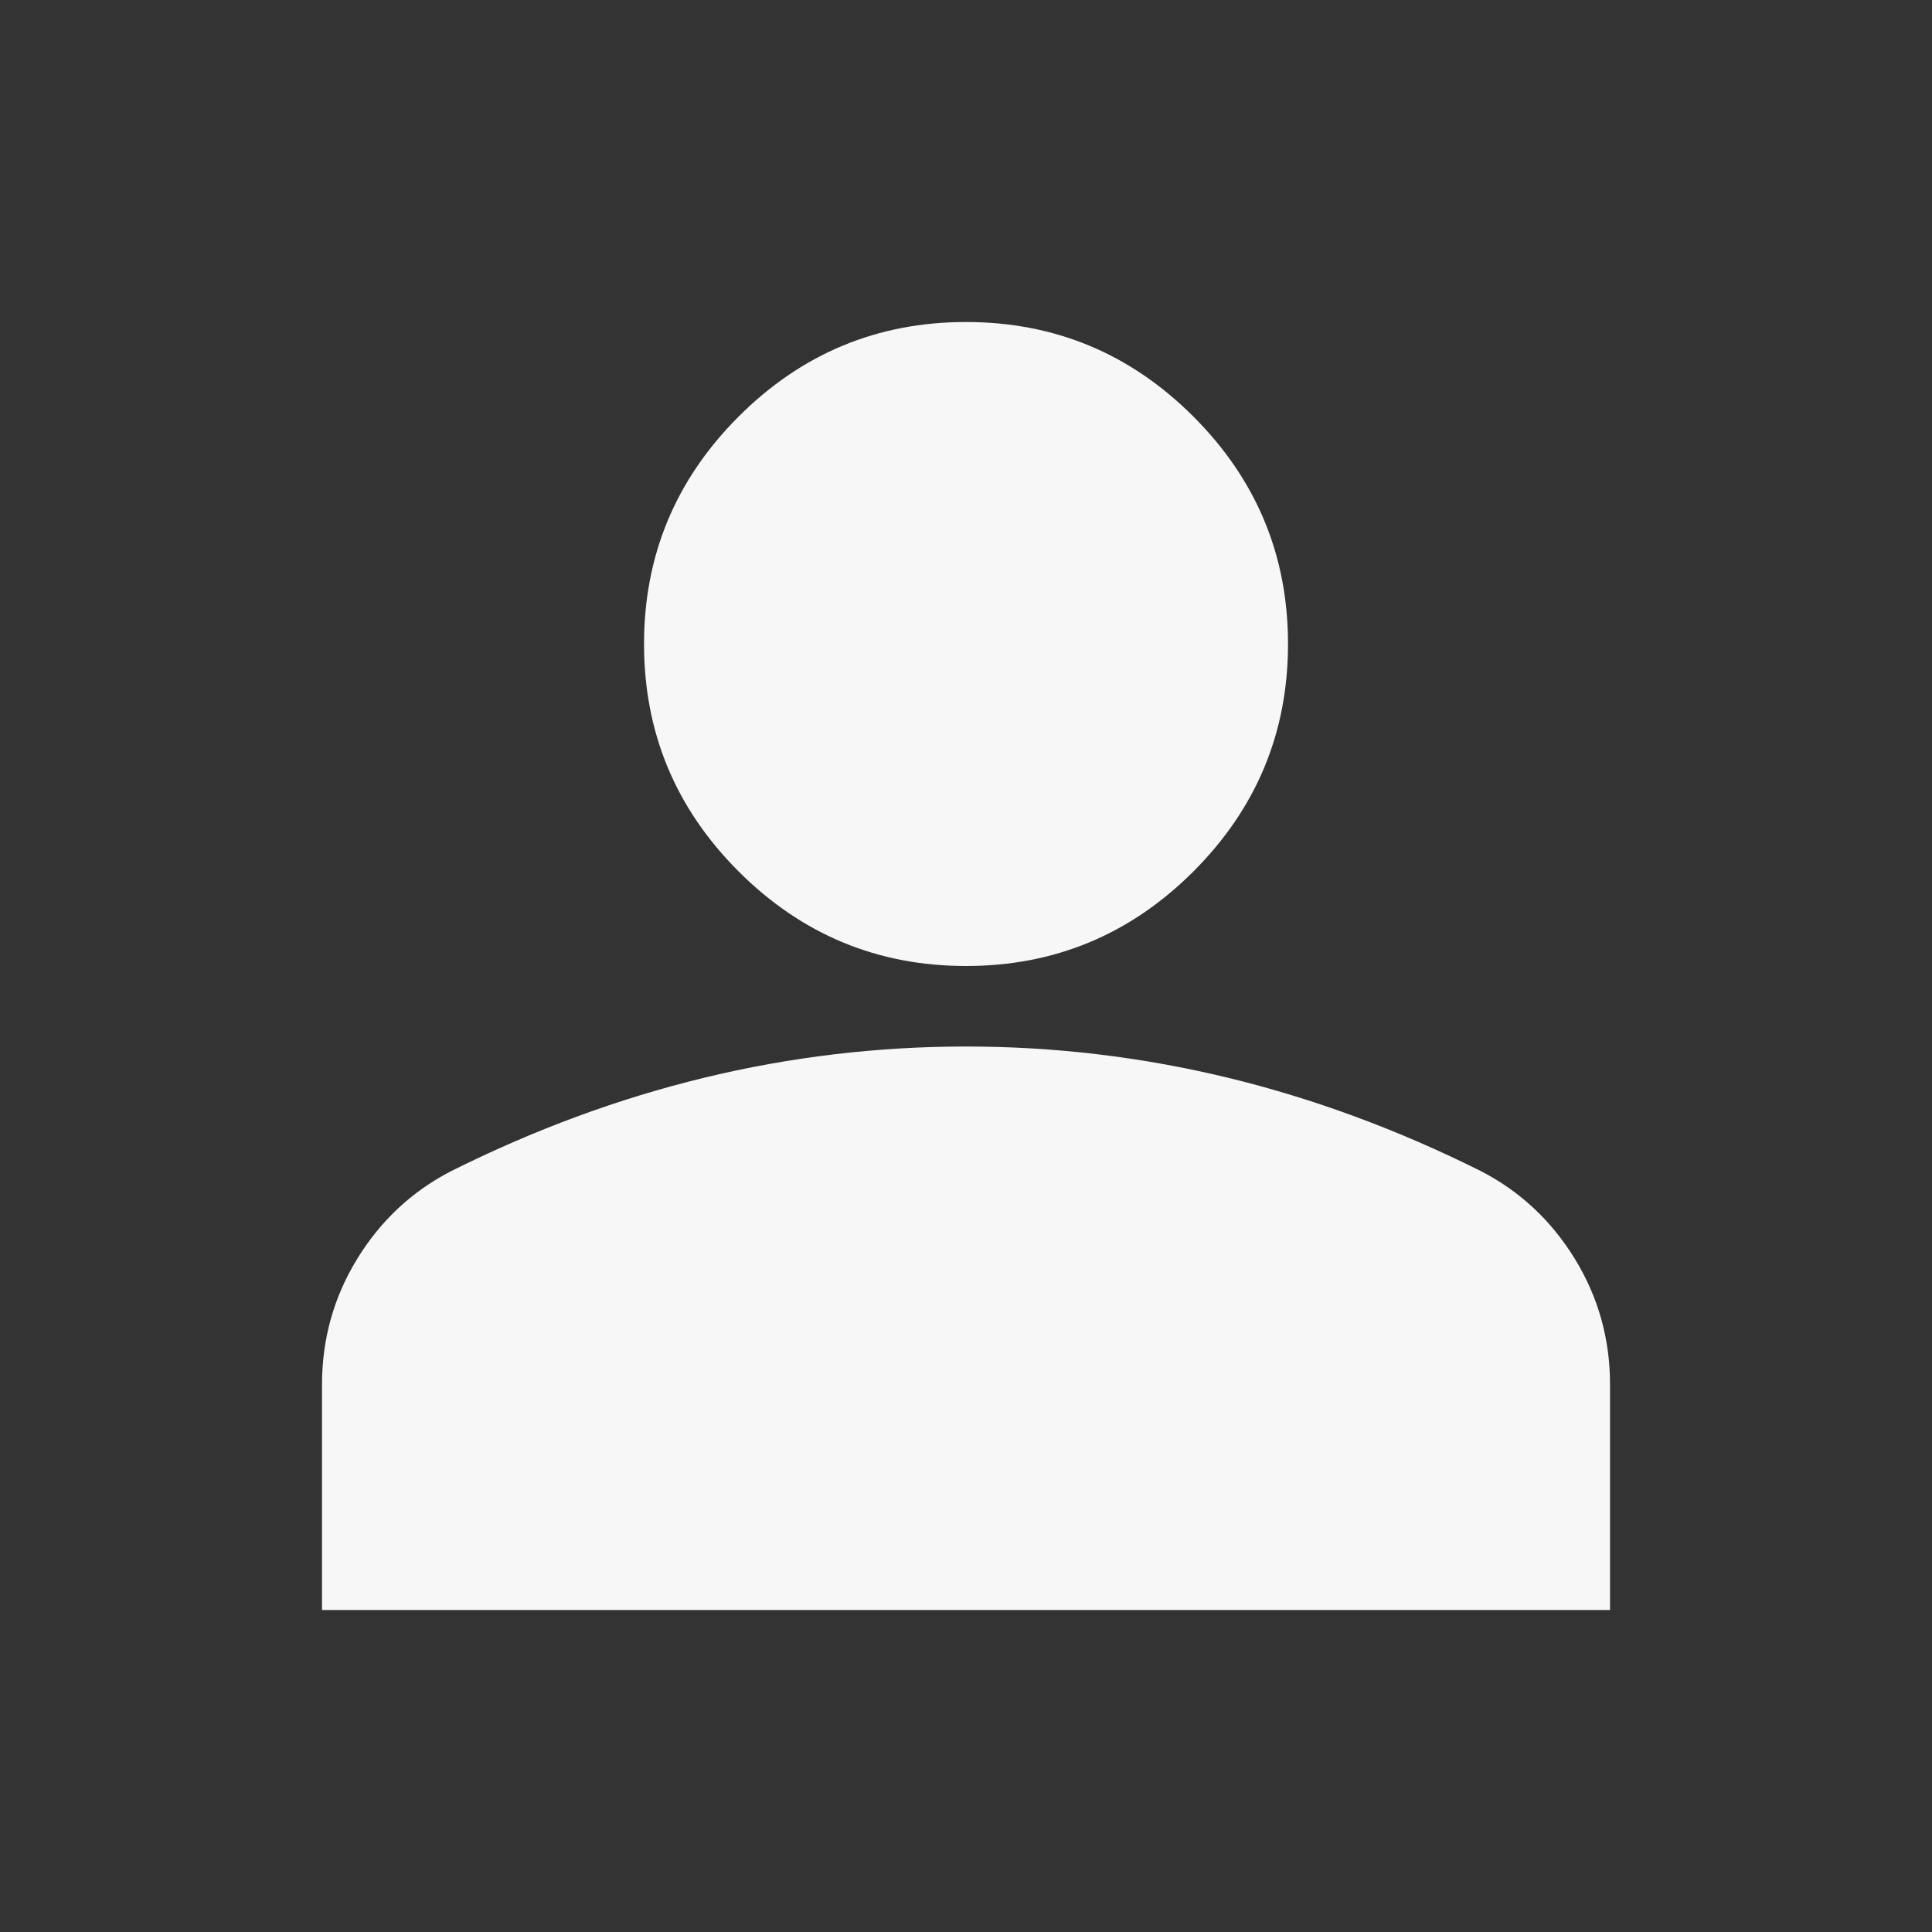<svg width="40" height="40" viewBox="0 0 40 40" fill="none" xmlns="http://www.w3.org/2000/svg">
<rect x="0" y="0" width="40" height="40" fill="#333333" stroke="none"/>
<mask id="mask0_804_2336" style="mask-type:alpha" maskUnits="userSpaceOnUse" x="0" y="0" width="40" height="40">
<rect width="40" height="40" fill="#D9D9D9"/>
</mask>
<g mask="url(#mask0_804_2336)">
<path d="M20 20C18.167 20 16.598 19.347 15.292 18.042C13.986 16.736 13.334 15.167 13.334 13.333C13.334 11.5 13.986 9.931 15.292 8.625C16.598 7.319 18.167 6.667 20 6.667C21.834 6.667 23.403 7.319 24.709 8.625C26.014 9.931 26.667 11.5 26.667 13.333C26.667 15.167 26.014 16.736 24.709 18.042C23.403 19.347 21.834 20 20 20ZM6.667 33.333V28.667C6.667 27.722 6.91 26.854 7.396 26.062C7.882 25.271 8.528 24.667 9.334 24.25C11.056 23.389 12.806 22.743 14.584 22.312C16.361 21.882 18.167 21.667 20 21.667C21.834 21.667 23.639 21.882 25.417 22.312C27.195 22.743 28.945 23.389 30.667 24.25C31.473 24.667 32.118 25.271 32.605 26.062C33.091 26.854 33.334 27.722 33.334 28.667V33.333H6.667Z" fill="#F7F7F7"/>
</g>
</svg>
